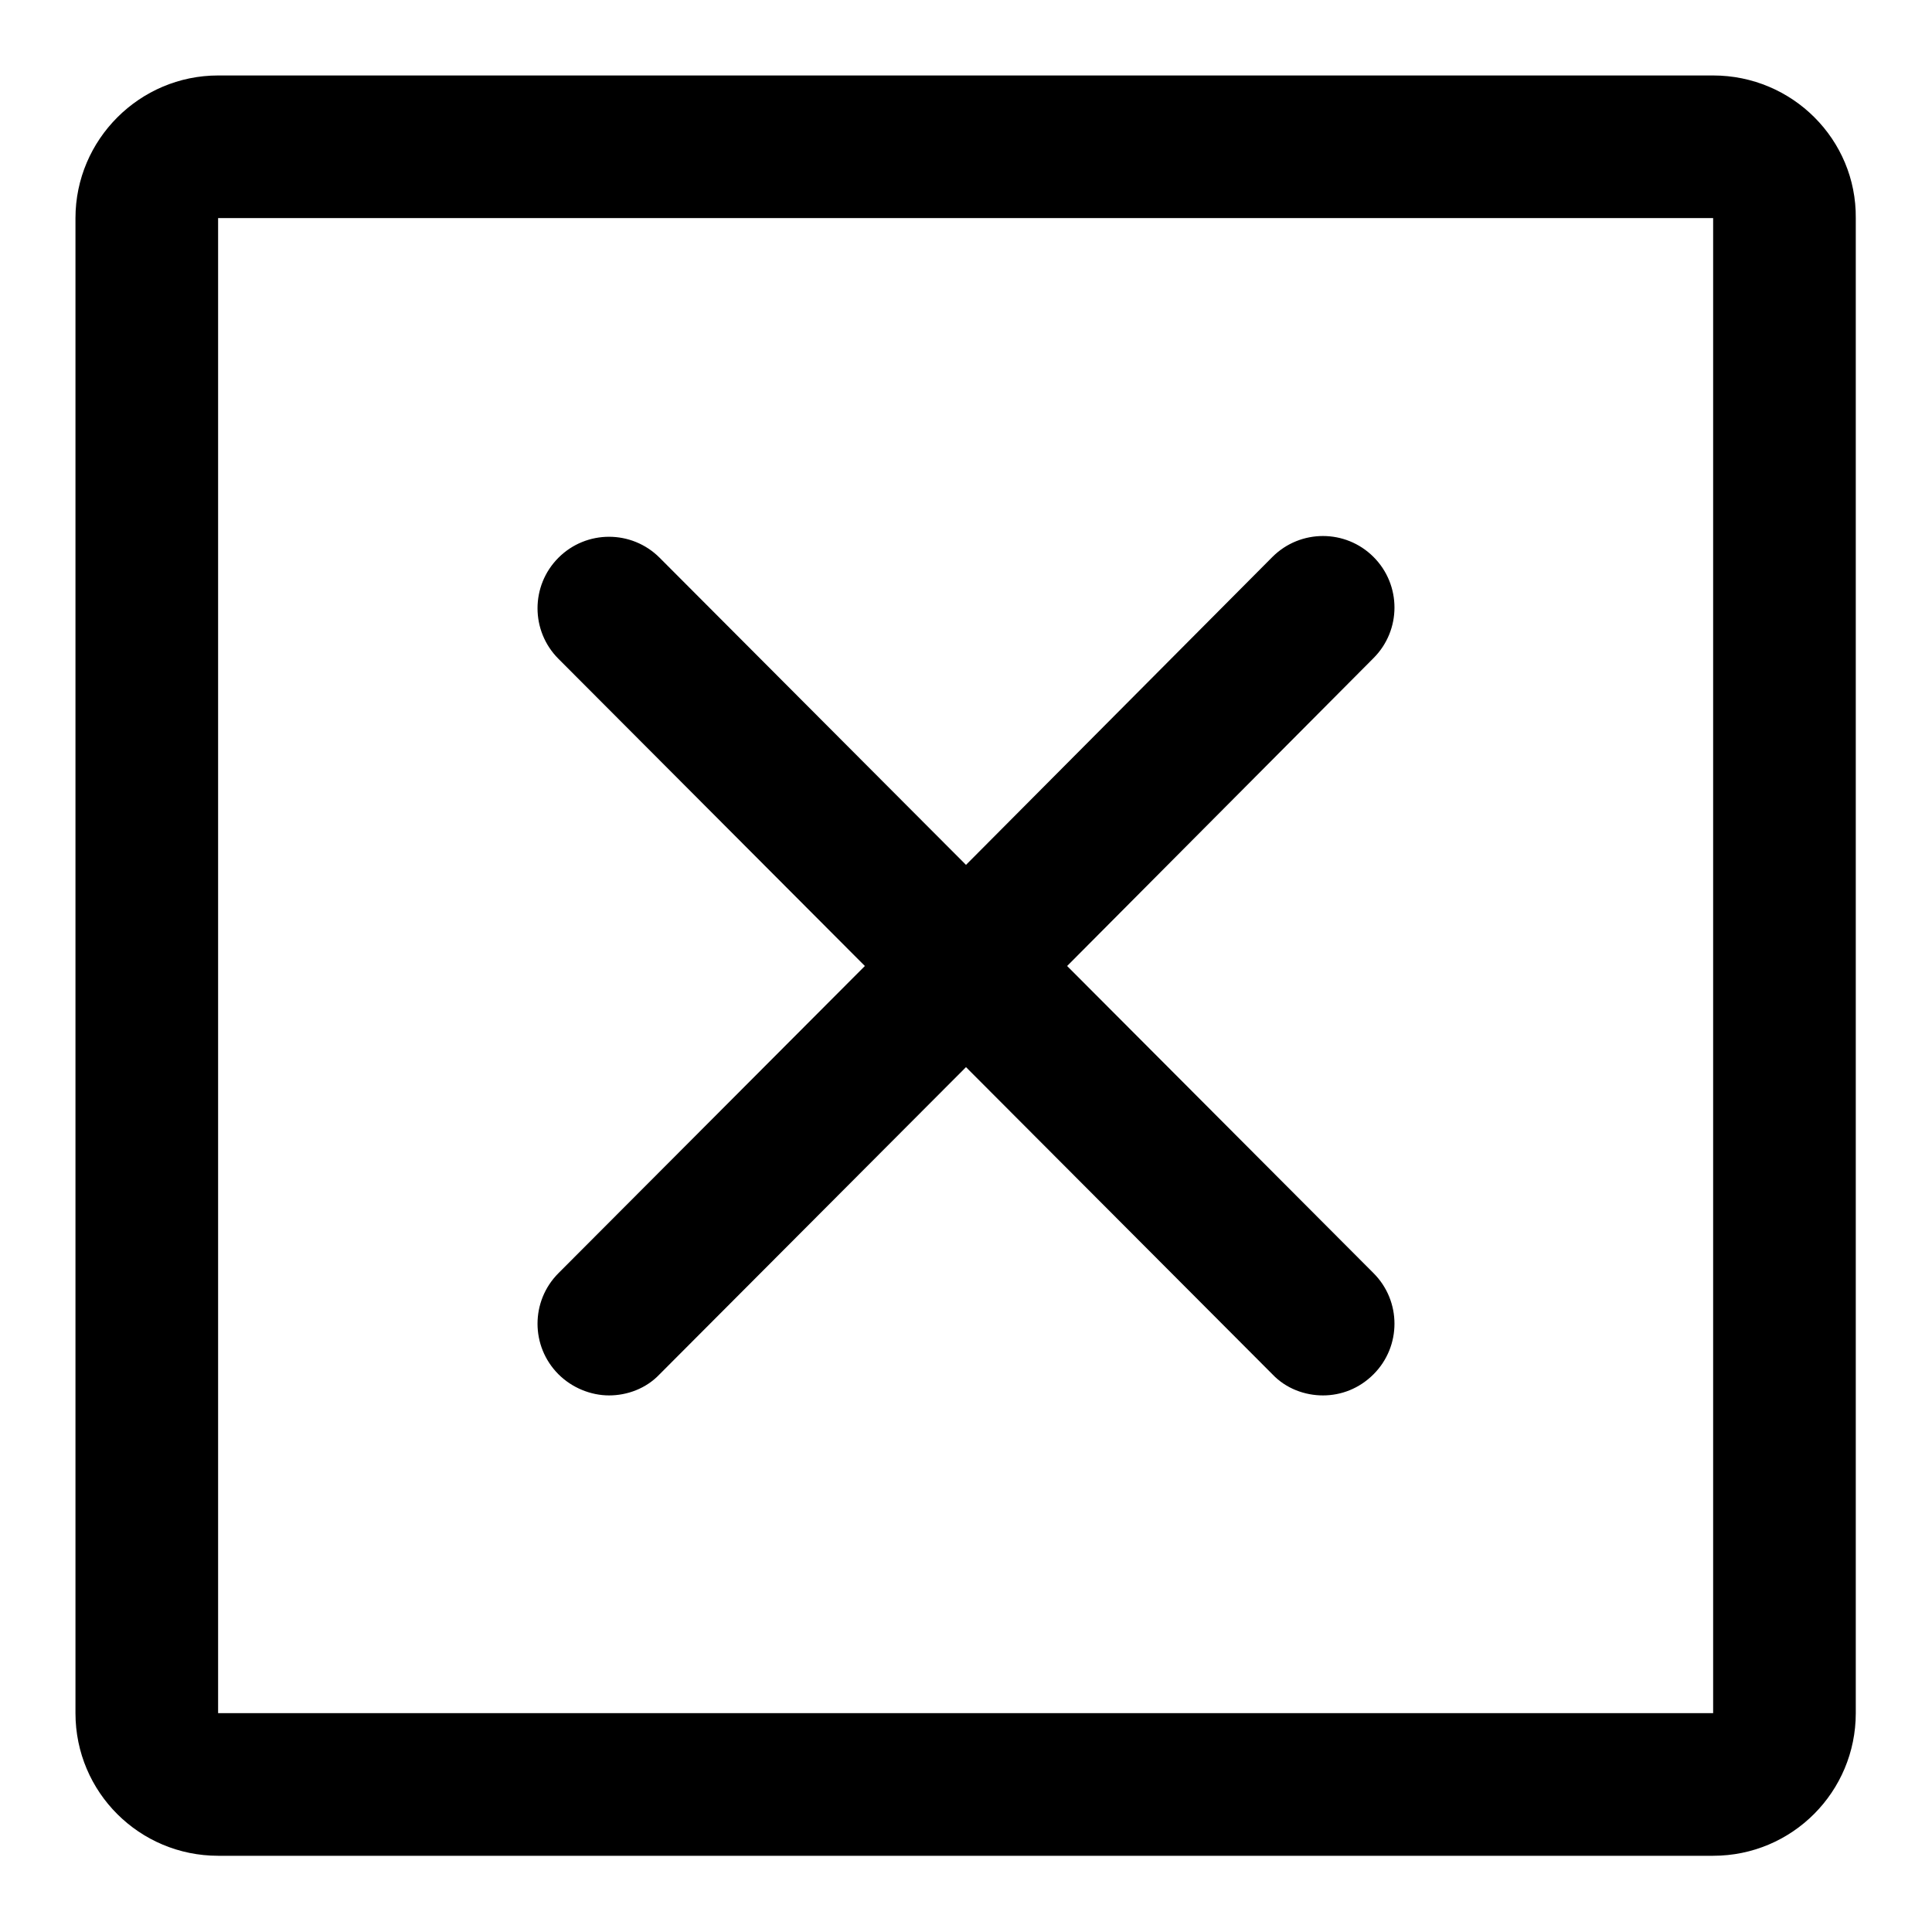 <?xml version="1.0" encoding="utf-8"?>
<!-- Svg Vector Icons : http://www.onlinewebfonts.com/icon -->
<!DOCTYPE svg PUBLIC "-//W3C//DTD SVG 1.1//EN" "http://www.w3.org/Graphics/SVG/1.1/DTD/svg11.dtd">
<svg version="1.1" xmlns="http://www.w3.org/2000/svg" xmlns:xlink="http://www.w3.org/1999/xlink" x="0px" y="0px" viewBox="0 0 256 256" enable-background="new 0 0 256 256" xml:space="preserve">
<g> <path fill="#000000" d="M182,73.8c-3.7-3.7-9.7-3.7-13.4,0L128,114.6L87.4,73.9c-3.7-3.7-9.7-3.7-13.4,0s-3.7,9.7,0,13.4l40.6,40.7 L74,168.7c-3.7,3.7-3.7,9.7,0,13.4c1.8,1.8,4.3,2.8,6.7,2.8c2.4,0,4.9-0.9,6.7-2.8l40.6-40.7l40.6,40.7c1.8,1.9,4.3,2.8,6.7,2.8 c2.4,0,4.8-0.9,6.7-2.8c3.7-3.7,3.7-9.7,0-13.4L141.4,128L182,87.2C185.7,83.5,185.7,77.5,182,73.8L182,73.8z M227,28.9v198.1H28.9 V28.9H227 M227,10H28.9C18.5,10,10,18.5,10,28.9v198.1c0,10.5,8.5,18.9,18.9,18.9h198.1c10.5,0,18.9-8.5,18.9-18.9V28.9 C246,18.5,237.5,10,227,10z"/></g>
</svg>